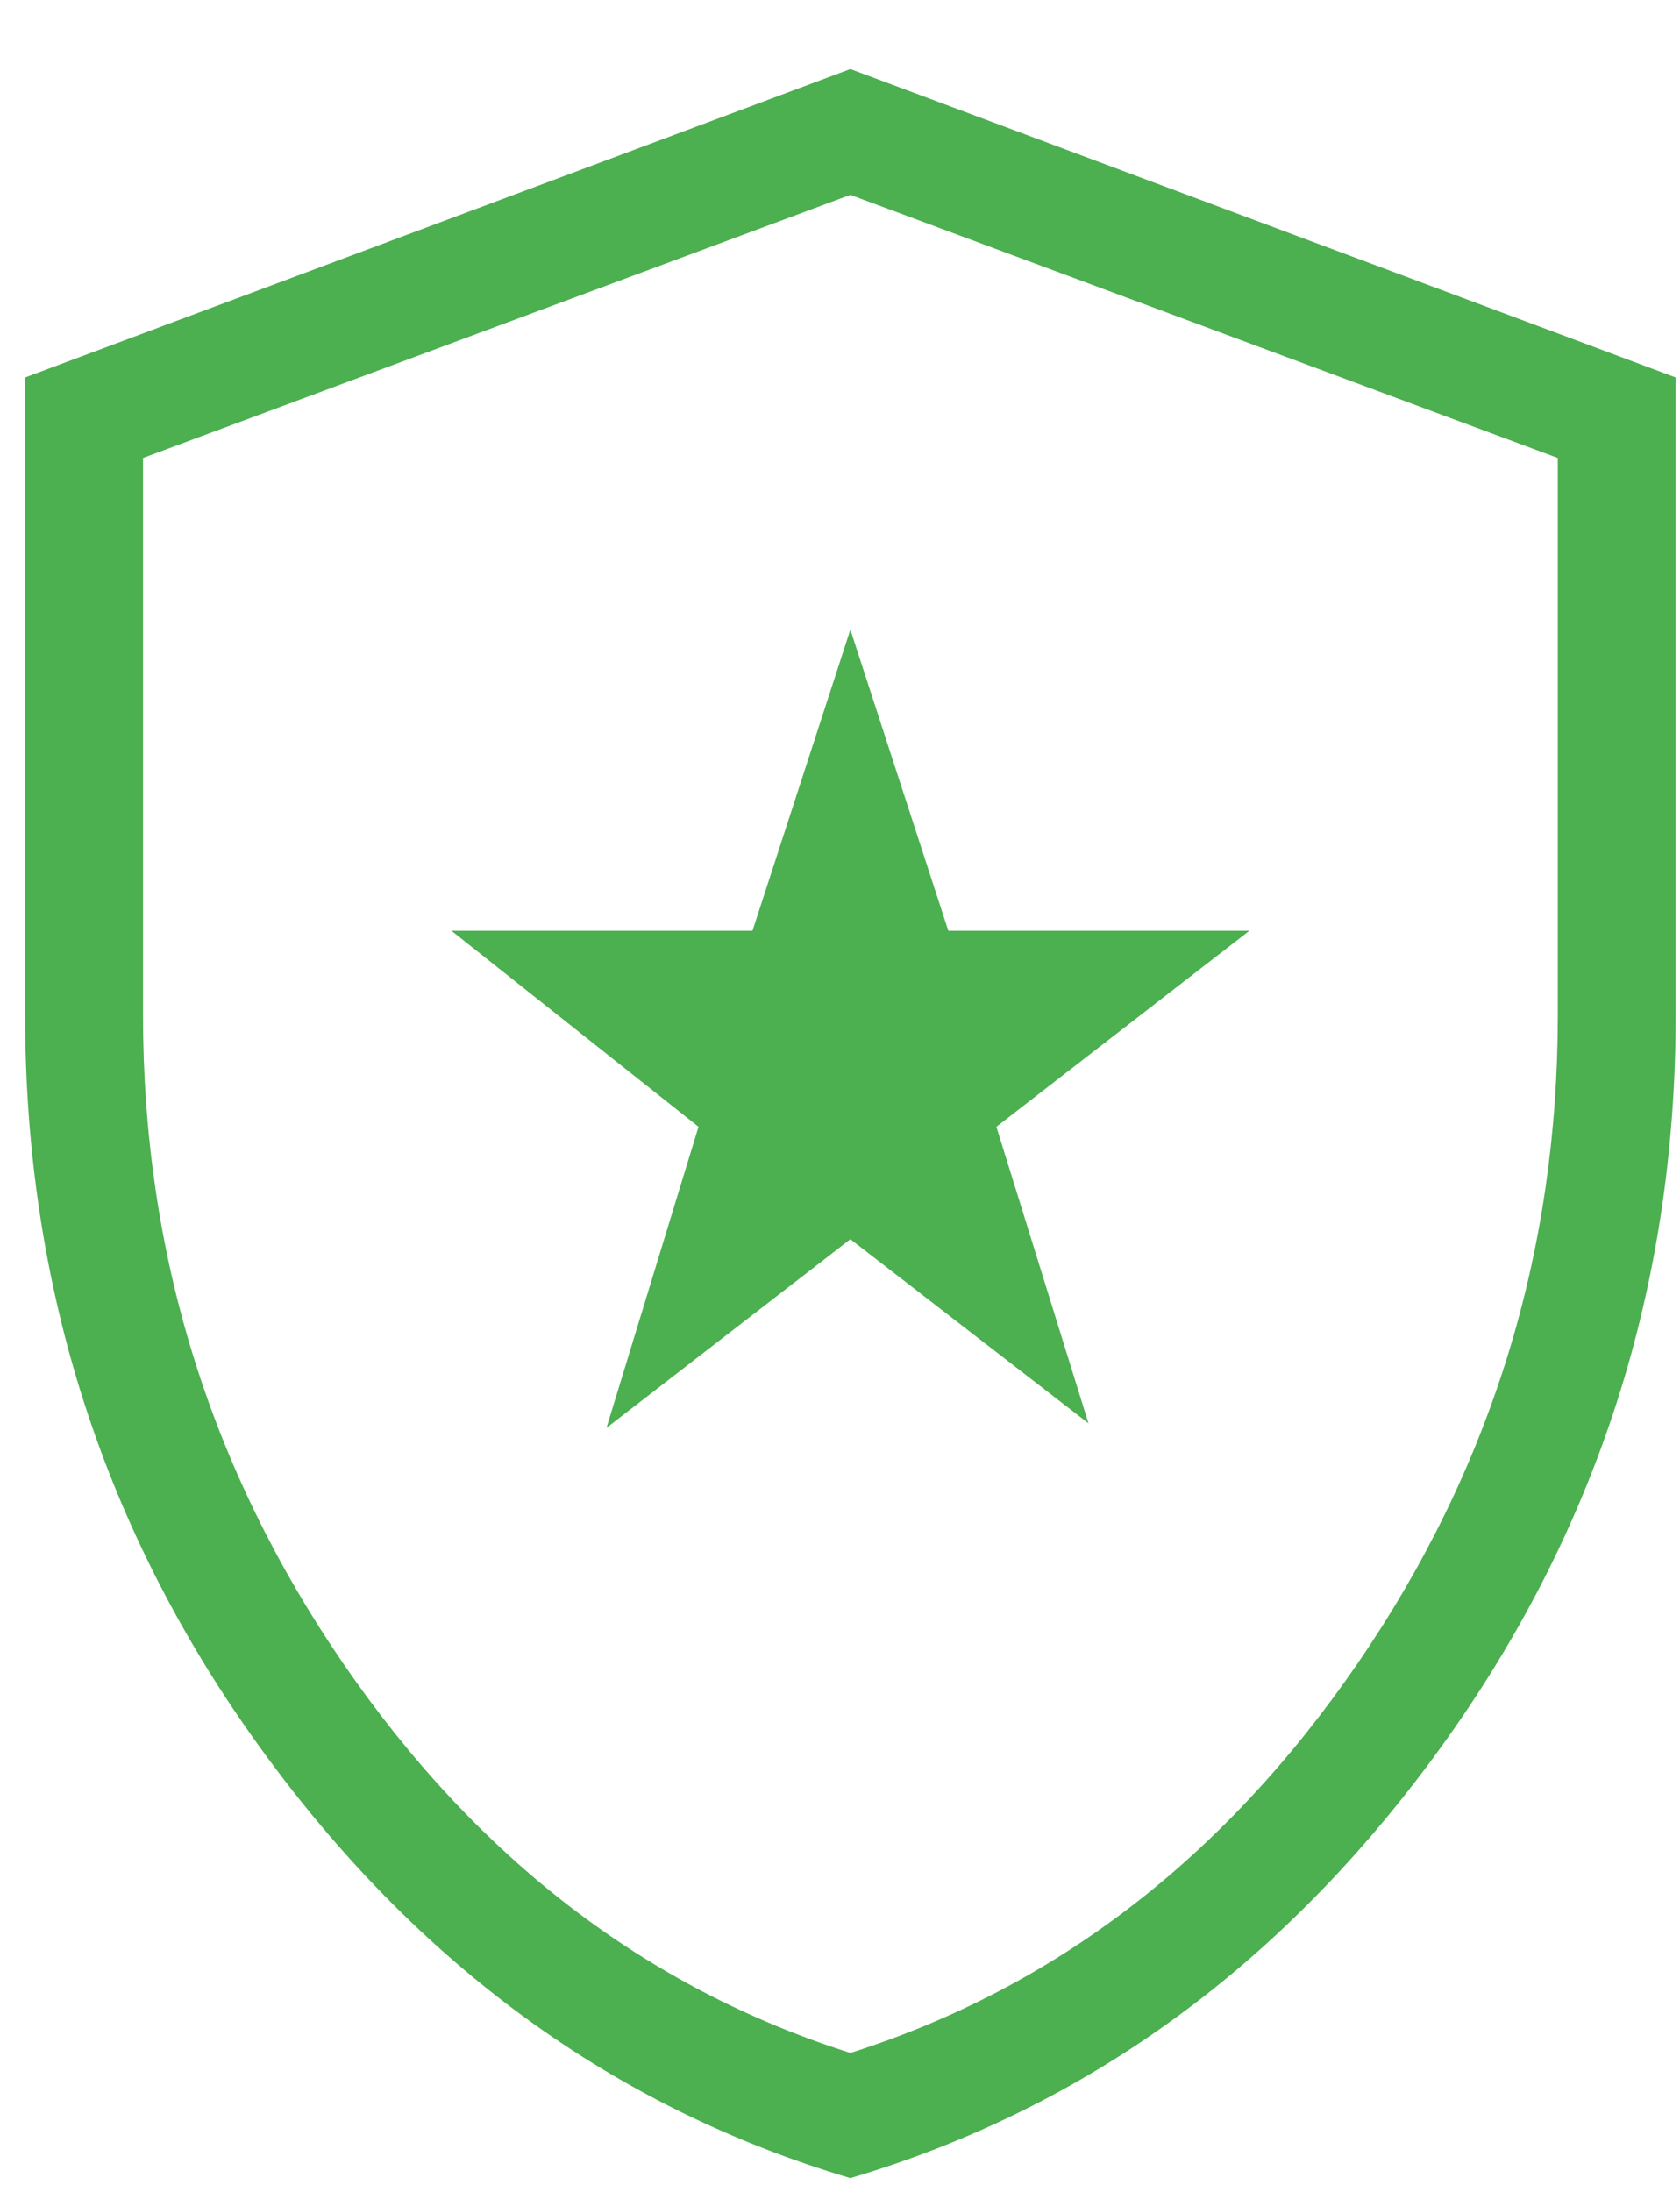 <svg width="23" height="30" viewBox="0 0 23 30" fill="none" xmlns="http://www.w3.org/2000/svg">
<path d="M8.303 19.543L11.642 16.961L14.902 19.481L13.641 15.422L17.105 12.739H12.983L11.642 8.618L10.302 12.739H6.18L9.563 15.422L8.303 19.543ZM11.642 29.811C8.4 28.849 5.706 26.885 3.561 23.918C1.416 20.952 0.344 17.611 0.344 13.894V5.166L11.642 0.945L22.941 5.166V13.894C22.941 17.611 21.868 20.952 19.724 23.918C17.579 26.885 14.885 28.849 11.642 29.811ZM11.642 28.098C14.44 27.21 16.754 25.435 18.583 22.772C20.412 20.108 21.327 17.149 21.327 13.894V6.268L11.642 2.667L1.958 6.268V13.894C1.958 17.149 2.873 20.108 4.702 22.772C6.531 25.435 8.845 27.21 11.642 28.098Z" fill="#4CAF50"/>
</svg>
